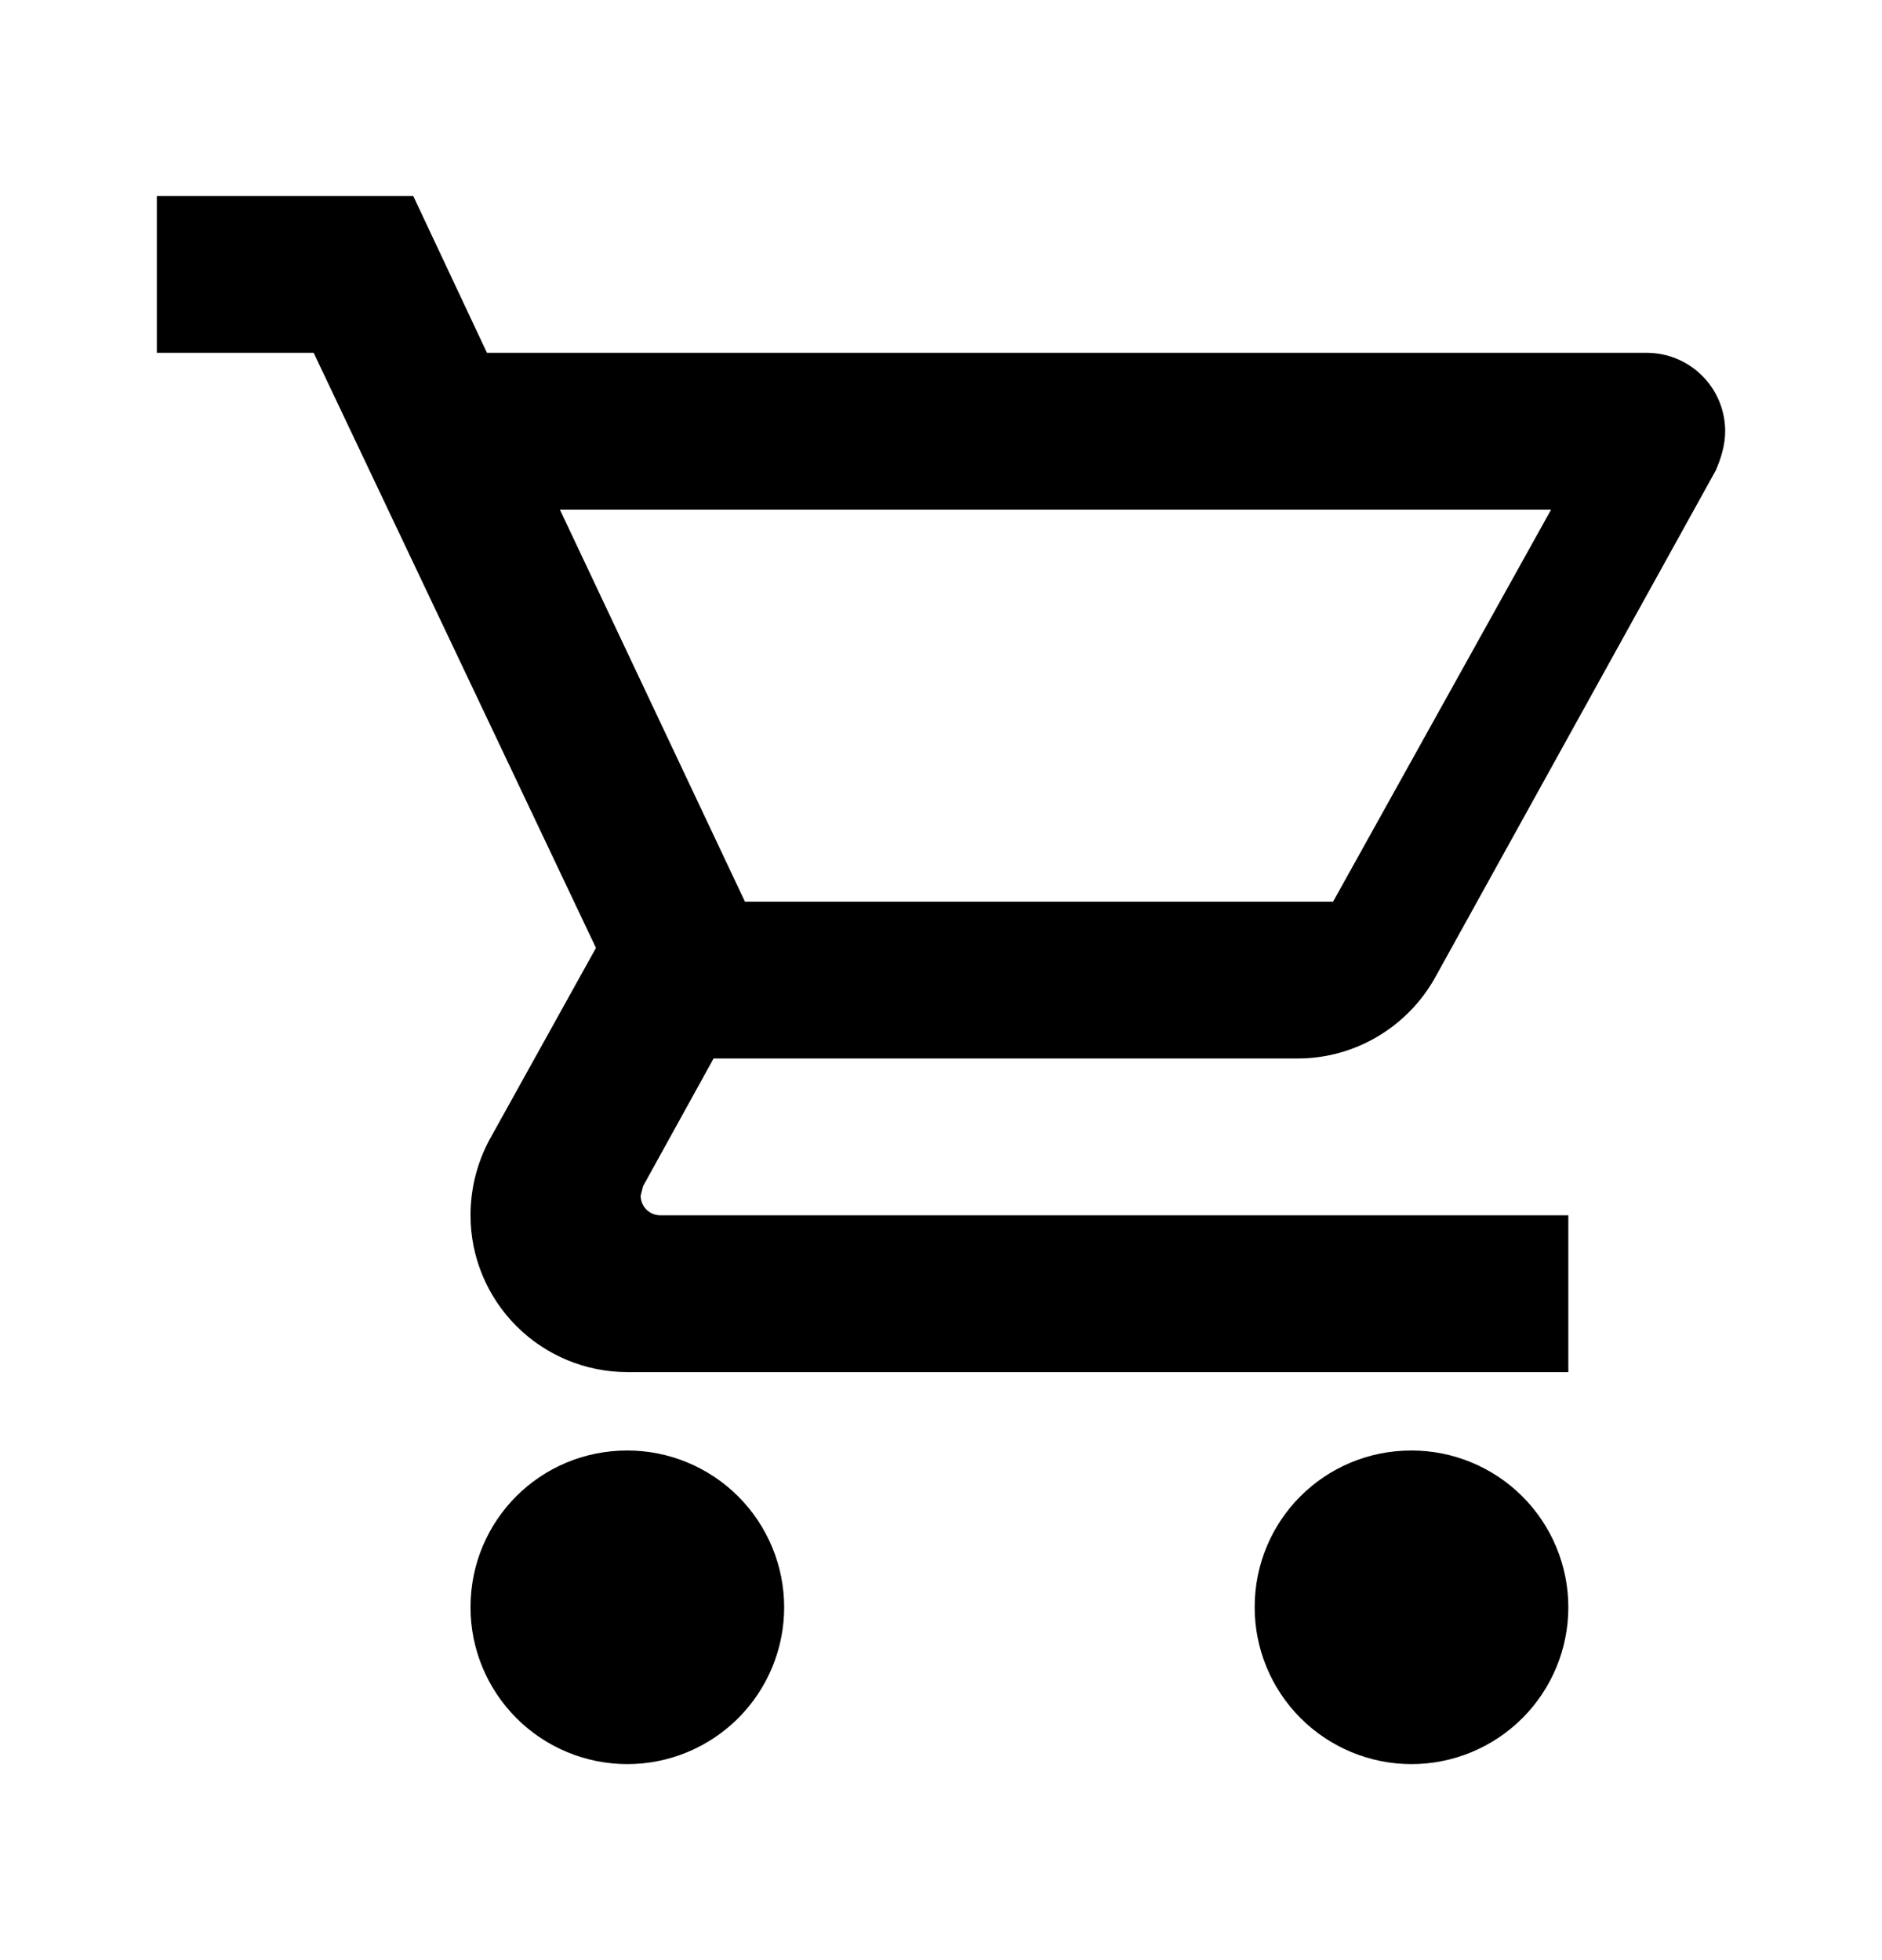 <svg width="24" height="25" viewBox="0 0 24 25" fill="none" xmlns="http://www.w3.org/2000/svg">
<path d="M18 18.5C18.53 18.5 19.039 18.711 19.414 19.086C19.789 19.461 20 19.97 20 20.5C20 21.03 19.789 21.539 19.414 21.914C19.039 22.289 18.53 22.5 18 22.5C17.47 22.5 16.961 22.289 16.586 21.914C16.211 21.539 16 21.03 16 20.5C16 19.39 16.89 18.5 18 18.5ZM2 2.5L5.27 2.5L6.21 4.5L21 4.5C21.265 4.5 21.52 4.605 21.707 4.793C21.895 4.98 22 5.235 22 5.5C22 5.67 21.95 5.84 21.88 6L18.3 12.47C17.96 13.08 17.3 13.5 16.55 13.5L9.1 13.5L8.2 15.13L8.17 15.25C8.17 15.316 8.196 15.38 8.243 15.427C8.29 15.474 8.354 15.5 8.42 15.5L20 15.5L20 17.5L8 17.5C7.47 17.5 6.961 17.289 6.586 16.914C6.211 16.539 6 16.03 6 15.5C6 15.15 6.09 14.82 6.24 14.54L7.6 12.09L4 4.5L2 4.5L2 2.5ZM8 18.5C8.53 18.5 9.039 18.711 9.414 19.086C9.789 19.461 10 19.97 10 20.5C10 21.03 9.789 21.539 9.414 21.914C9.039 22.289 8.53 22.5 8 22.5C7.47 22.5 6.961 22.289 6.586 21.914C6.211 21.539 6 21.03 6 20.5C6 19.39 6.89 18.5 8 18.5ZM17 11.5L19.78 6.5L7.14 6.5L9.5 11.5L17 11.5Z" fill="black"/>
</svg>
